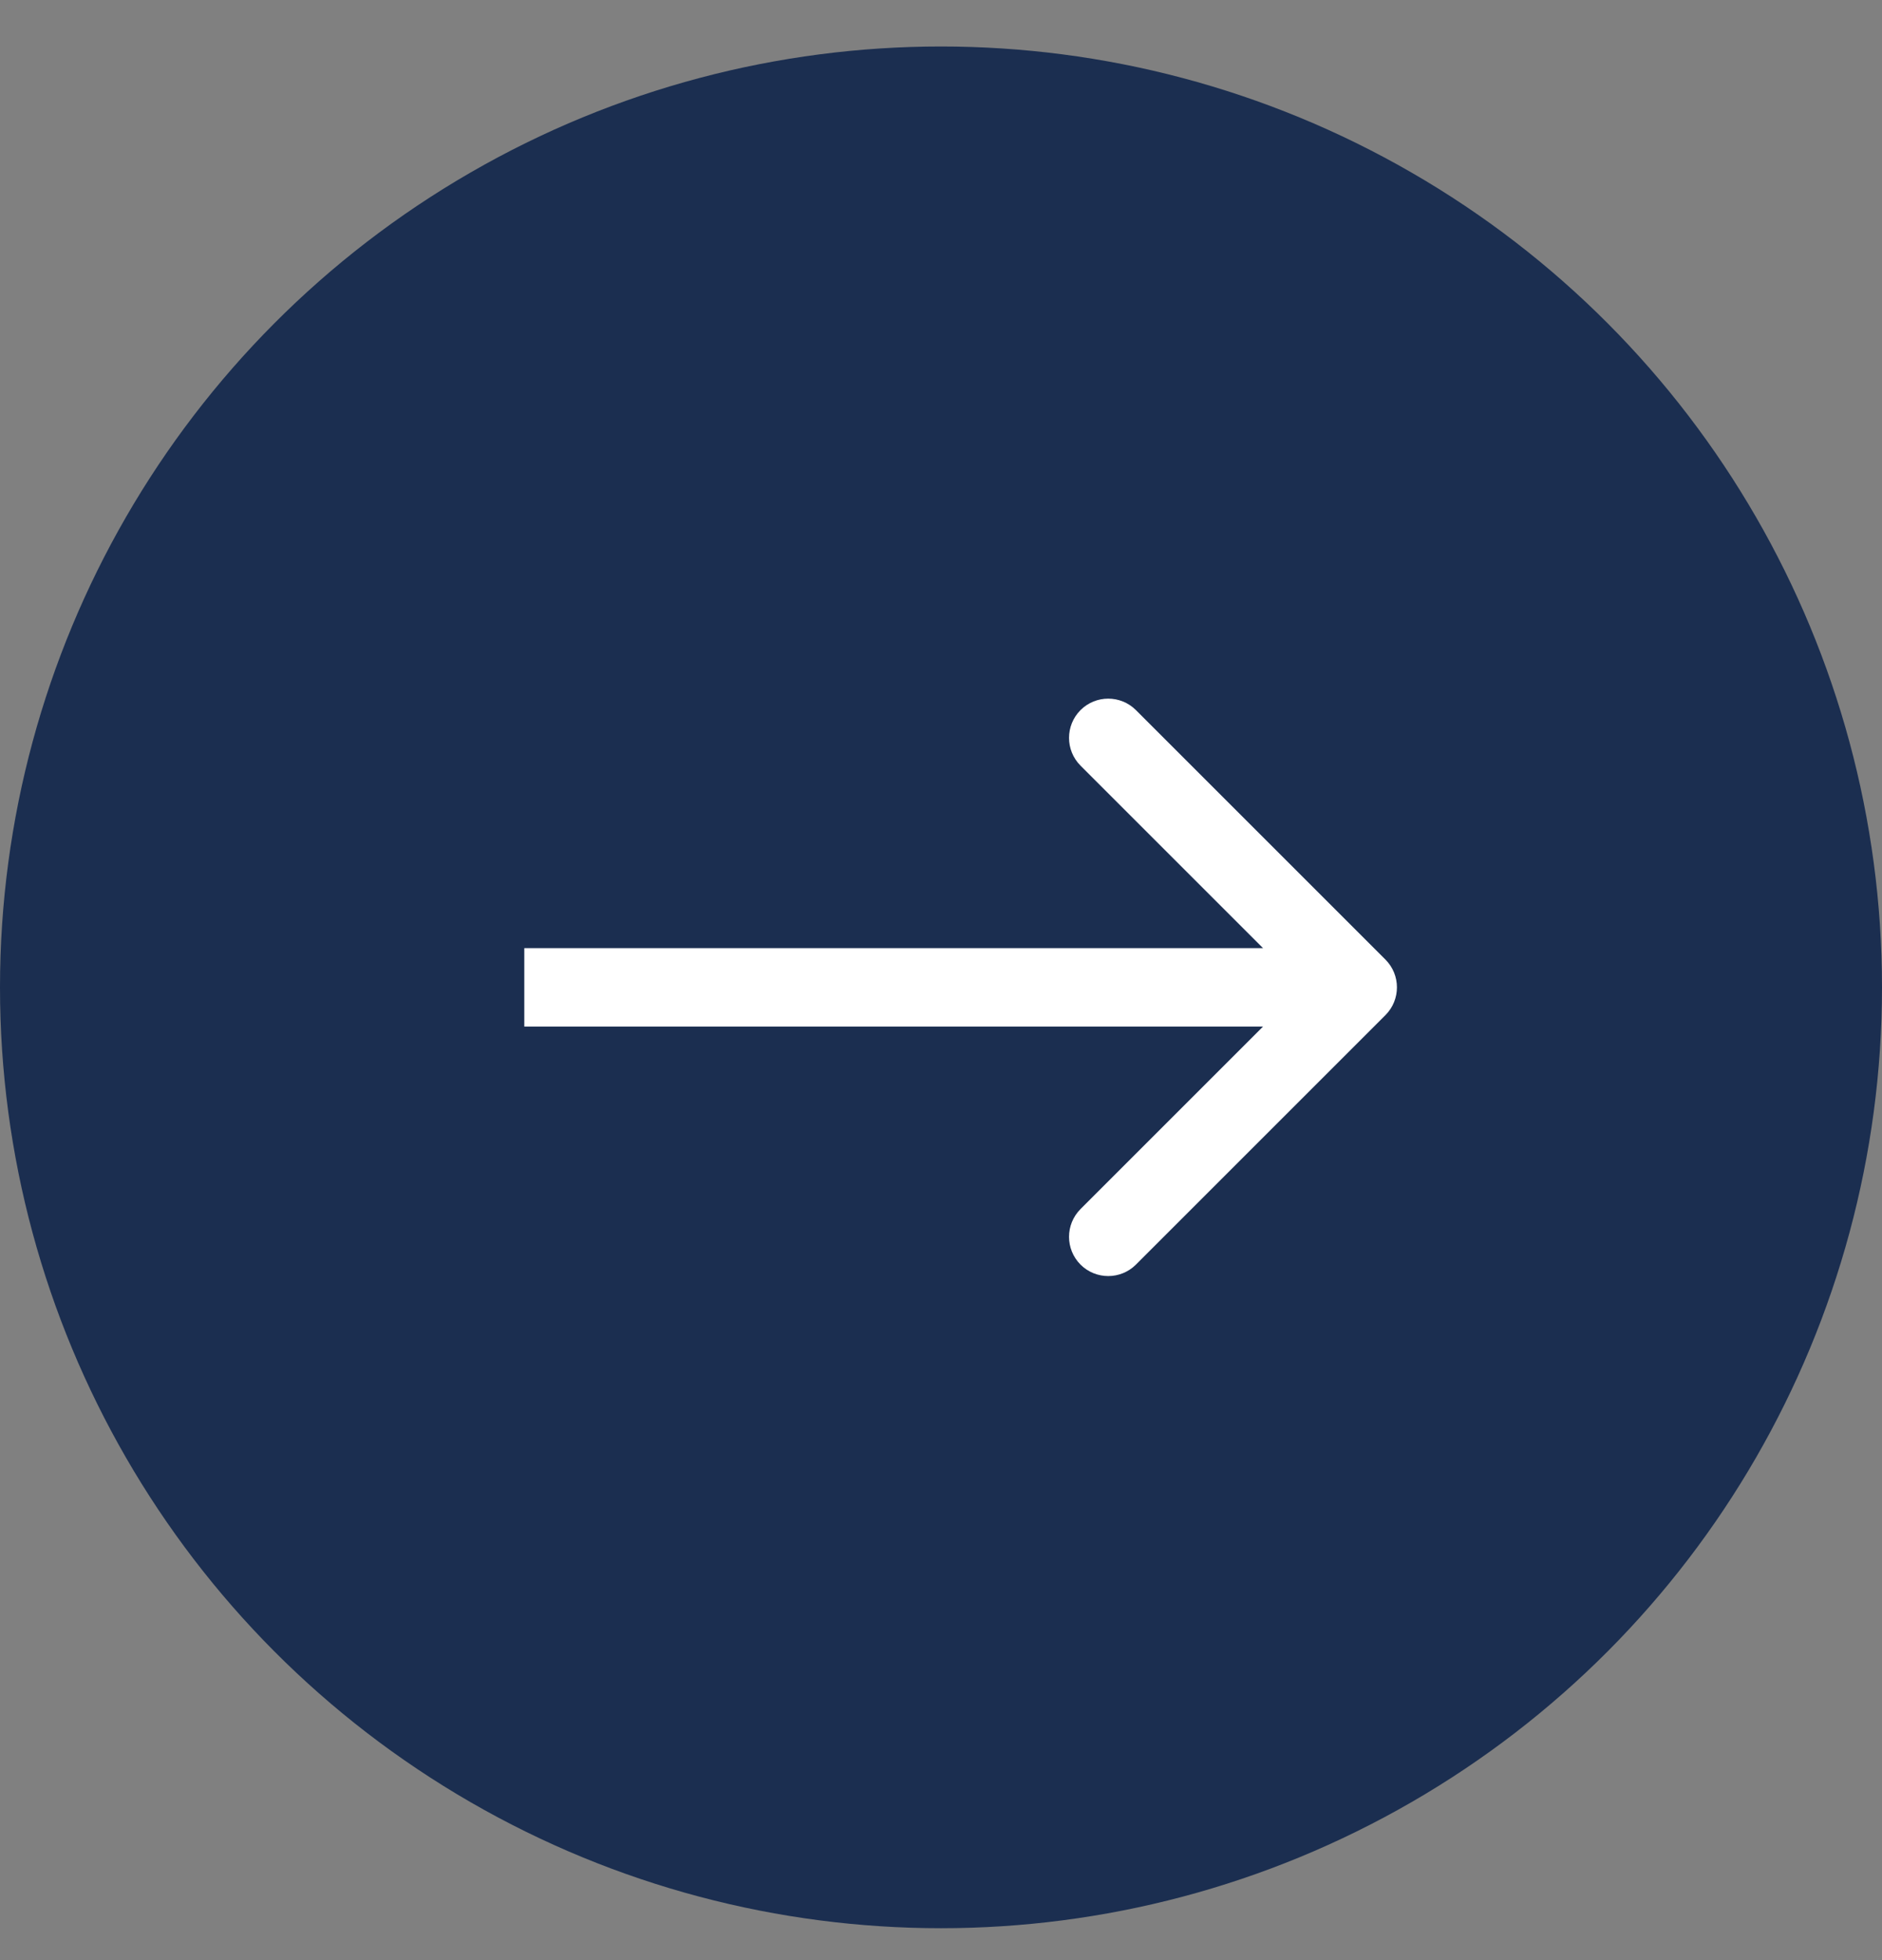 <svg width="24" height="25" viewBox="0 0 24 25" fill="none" xmlns="http://www.w3.org/2000/svg">
<rect x="0" y="0" width="24" height="25" fill="#808080" stroke="none"/>
<circle cx="12" cy="12.593" r="12" fill="#1B2E50"/>
<path d="M17.668 12.947C17.863 12.751 17.863 12.435 17.668 12.239L14.486 9.057C14.291 8.862 13.974 8.862 13.779 9.057C13.584 9.253 13.584 9.569 13.779 9.765L16.607 12.593L13.779 15.421C13.584 15.617 13.584 15.933 13.779 16.129C13.974 16.324 14.291 16.324 14.486 16.129L17.668 12.947ZM6.686 13.093H17.314V12.093H6.686V13.093Z" fill="white"/>
</svg>
